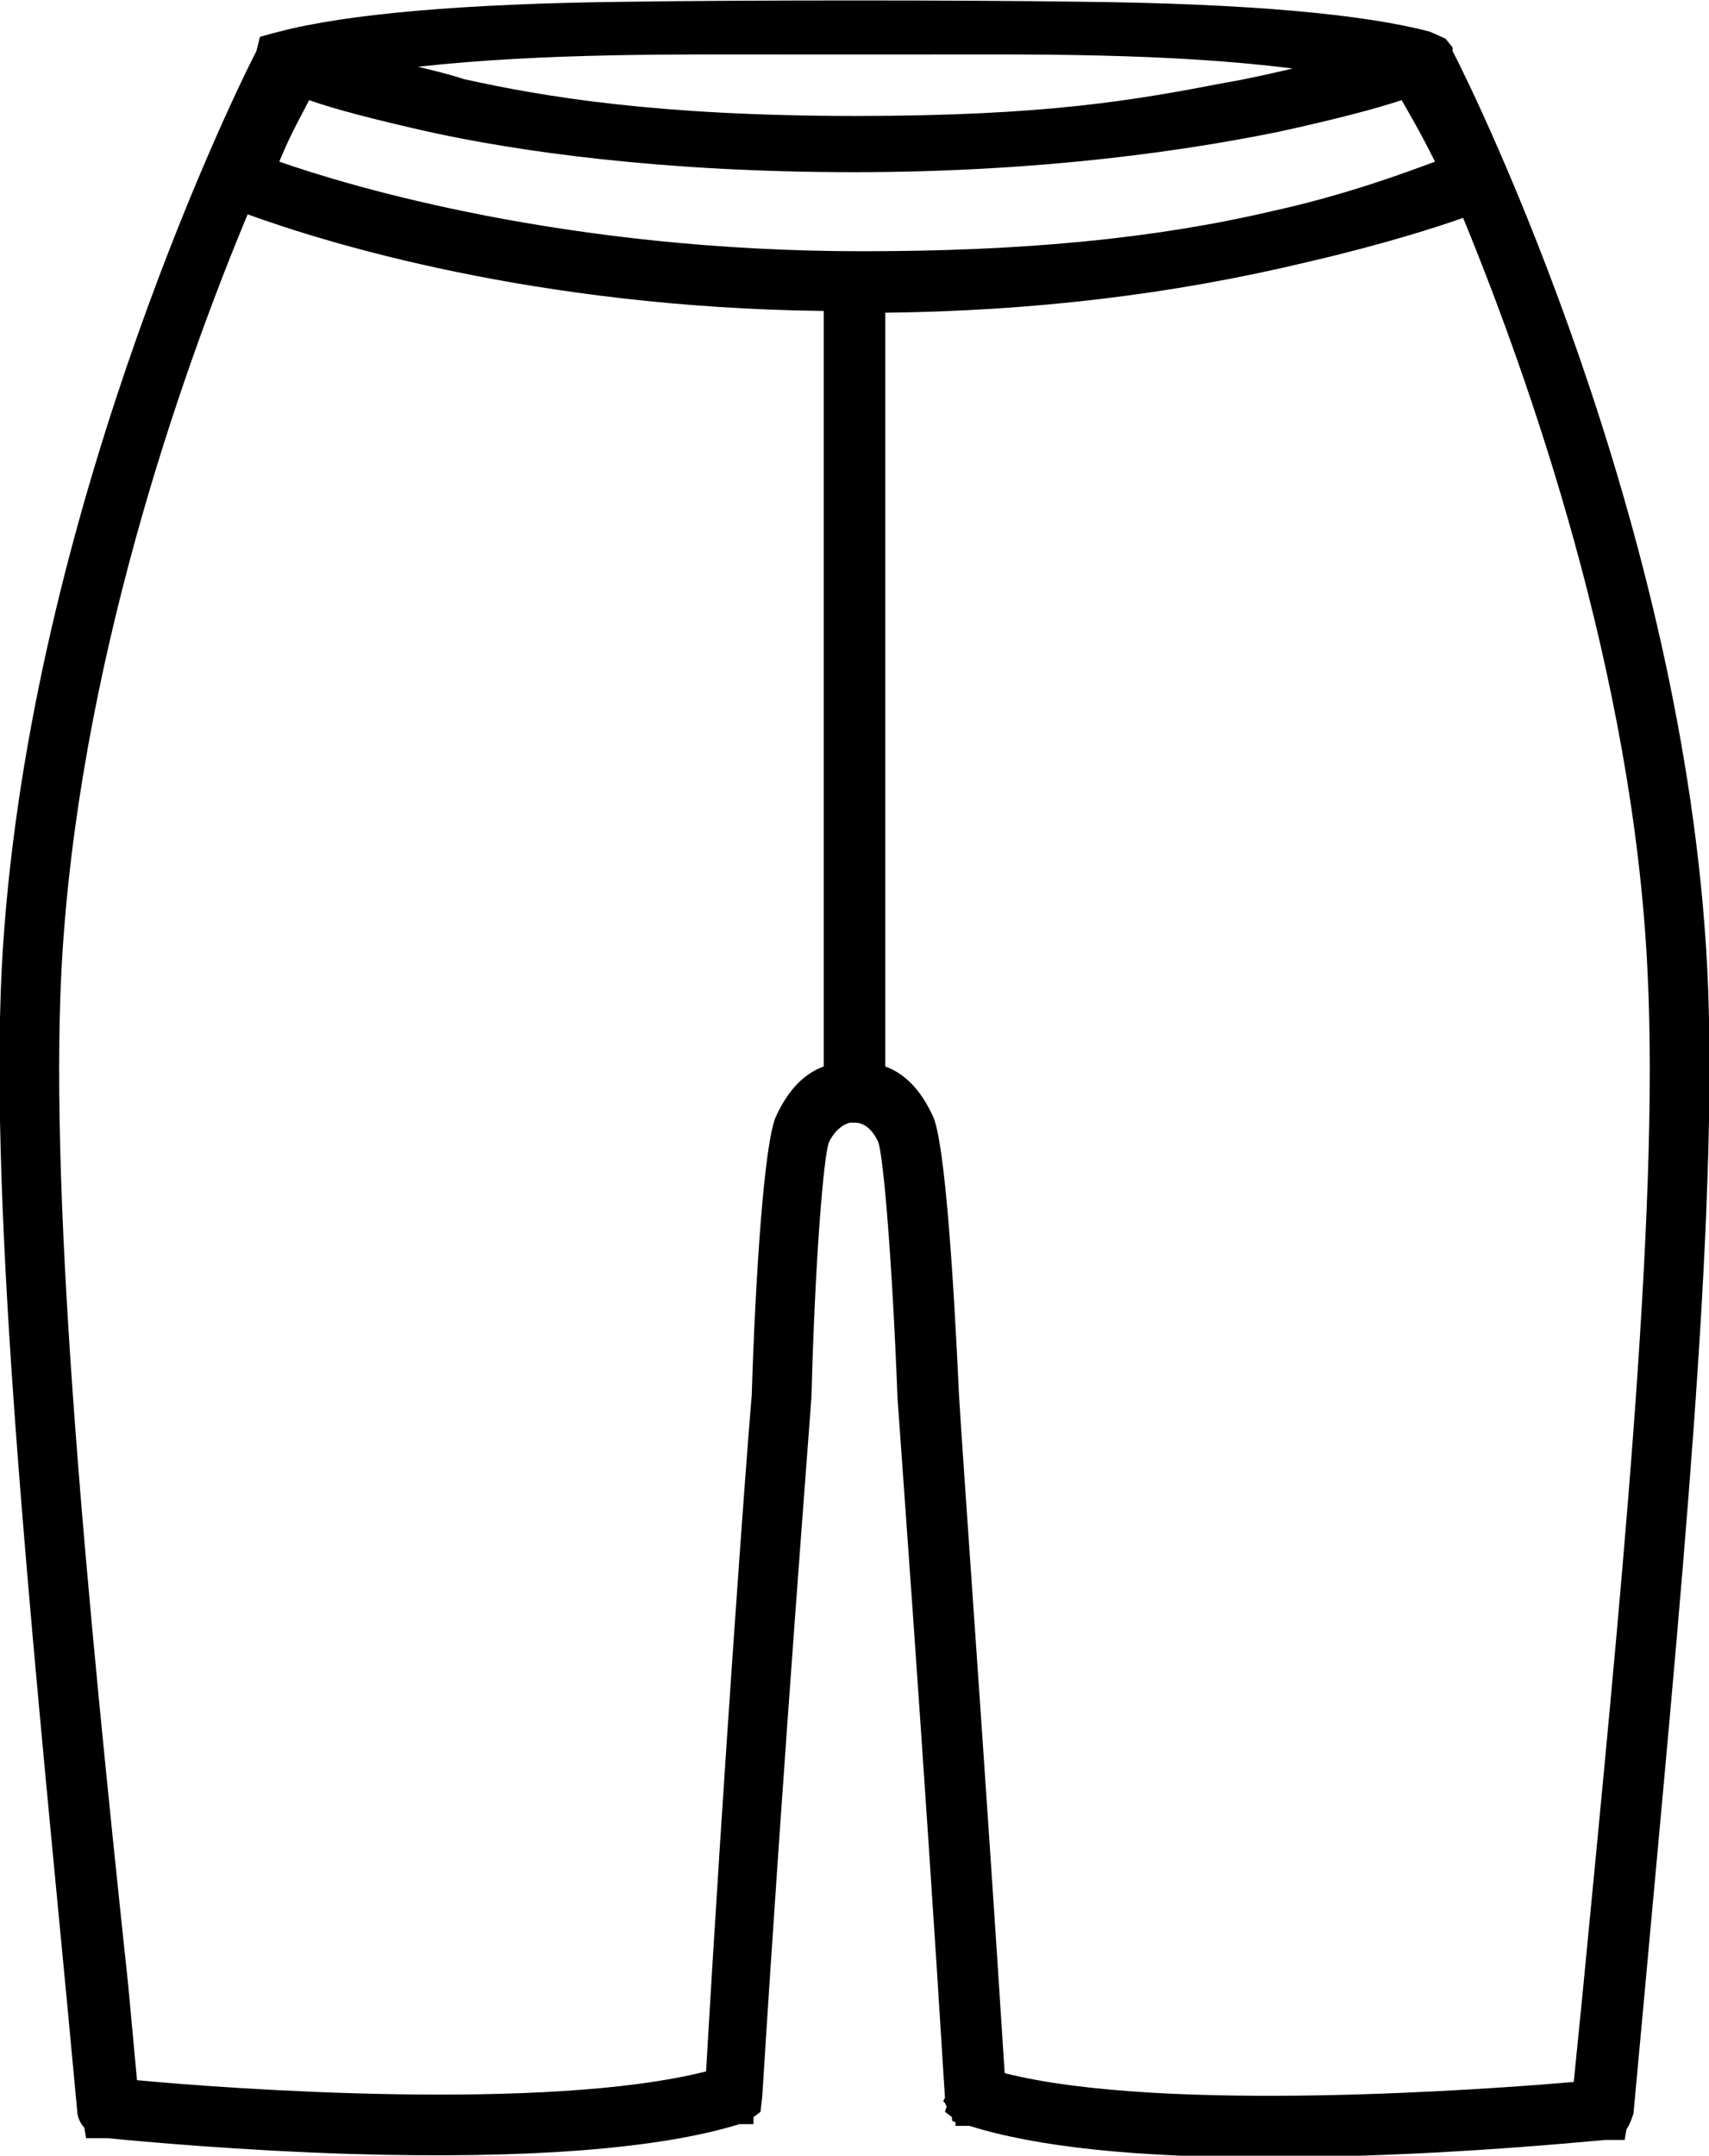 <?xml version="1.0" encoding="utf-8"?>
<!-- Generator: Adobe Illustrator 26.0.3, SVG Export Plug-In . SVG Version: 6.00 Build 0)  -->
<svg version="1.1" id="final" xmlns="http://www.w3.org/2000/svg" xmlns:xlink="http://www.w3.org/1999/xlink" x="0px" y="0px"
	 viewBox="0 0 9.73 12.27" style="enable-background:new 0 0 9.73 12.27;" xml:space="preserve">
<path d="M9.72,5.51C9.59,2.97,8.4,0.54,8.27,0.29V0.27L8.23,0.22L8.14,0.18C7.76,0.08,7.1,0.02,6.16,0.01C5.48,0,4.25,0,3.57,0.01
	c-0.93,0.01-1.6,0.07-1.98,0.17l0,0L1.55,0.19l0,0L1.48,0.21L1.46,0.29C1.29,0.62,0.14,3.02,0.01,5.51
	c-0.07,1.4,0.16,3.67,0.37,5.87l0.06,0.64c0,0.03,0.02,0.07,0.04,0.09l0.01,0.06l0.09,0c0.01,0,0.02,0,0.03,0
	c0.21,0.02,0.75,0.07,1.39,0.09c1.01,0.03,1.76-0.03,2.21-0.17l0.08,0l0-0.04l0.04-0.03l0.01-0.09C4.46,10,4.62,7.97,4.62,7.95
	C4.64,7.17,4.69,6.57,4.72,6.5c0.05-0.1,0.12-0.11,0.12-0.11l0.03,0c0.01,0,0.08,0,0.13,0.11c0.03,0.08,0.08,0.68,0.11,1.46
	c0,0.01,0.15,2.03,0.27,3.98l-0.01,0.02l0.01,0.01l0,0l0.01,0.02l-0.01,0.03l0.04,0.03l0,0.02l0.02,0.01l0,0.02h0.08
	c0.38,0.12,0.95,0.18,1.72,0.18c0.16,0,0.32,0,0.5-0.01c0.64-0.02,1.18-0.07,1.4-0.09c0.01,0,0.02,0,0.03,0l0.08,0l0.01-0.06
	c0.02-0.03,0.03-0.06,0.04-0.09l0.06-0.65C9.56,9.18,9.79,6.91,9.72,5.51z M4.51,0.31c0.13,0,0.25,0,0.36,0c0.11,0,0.23,0,0.37,0
	C5.85,0.31,6.65,0.3,7.36,0.39C7.23,0.42,7.1,0.45,6.98,0.47c-0.52,0.1-1.02,0.19-2.11,0.19c-1.13,0-1.78-0.11-2.23-0.21
	C2.55,0.42,2.46,0.4,2.38,0.38C3.1,0.3,3.89,0.31,4.51,0.31z M4.69,6.07C4.58,6.11,4.49,6.2,4.42,6.35l0,0
	C4.35,6.49,4.3,7.29,4.28,7.94c-0.03,0.34-0.16,2.12-0.26,3.85c-0.91,0.23-2.71,0.1-3.24,0.05l-0.05-0.54
	C0.5,9.14,0.28,6.89,0.35,5.52c0.09-1.71,0.68-3.39,1.06-4.3c0.44,0.16,1.63,0.53,3.28,0.55L4.69,6.07z M4.91,1.43
	c-1.69,0-2.92-0.37-3.32-0.51c0.07-0.17,0.13-0.27,0.17-0.35C1.9,0.62,2.13,0.68,2.44,0.75c0.5,0.11,1.32,0.23,2.42,0.23
	s1.93-0.13,2.42-0.23C7.6,0.68,7.83,0.62,7.98,0.57c0,0,0,0,0,0c0.04,0.07,0.1,0.17,0.19,0.35C8.01,0.98,7.66,1.11,7.25,1.2
	C6.57,1.36,5.82,1.43,4.91,1.43z M9.01,11.35l-0.05,0.5c-0.46,0.04-2.33,0.18-3.24-0.05c-0.11-1.73-0.24-3.51-0.26-3.86
	C5.43,7.29,5.38,6.49,5.31,6.35C5.24,6.2,5.15,6.11,5.04,6.07l0-4.29c0.83-0.01,1.62-0.1,2.41-0.29c0.43-0.1,0.74-0.2,0.88-0.25
	c0.37,0.9,0.97,2.59,1.05,4.29C9.45,6.91,9.22,9.17,9.01,11.35z"/>
</svg>
